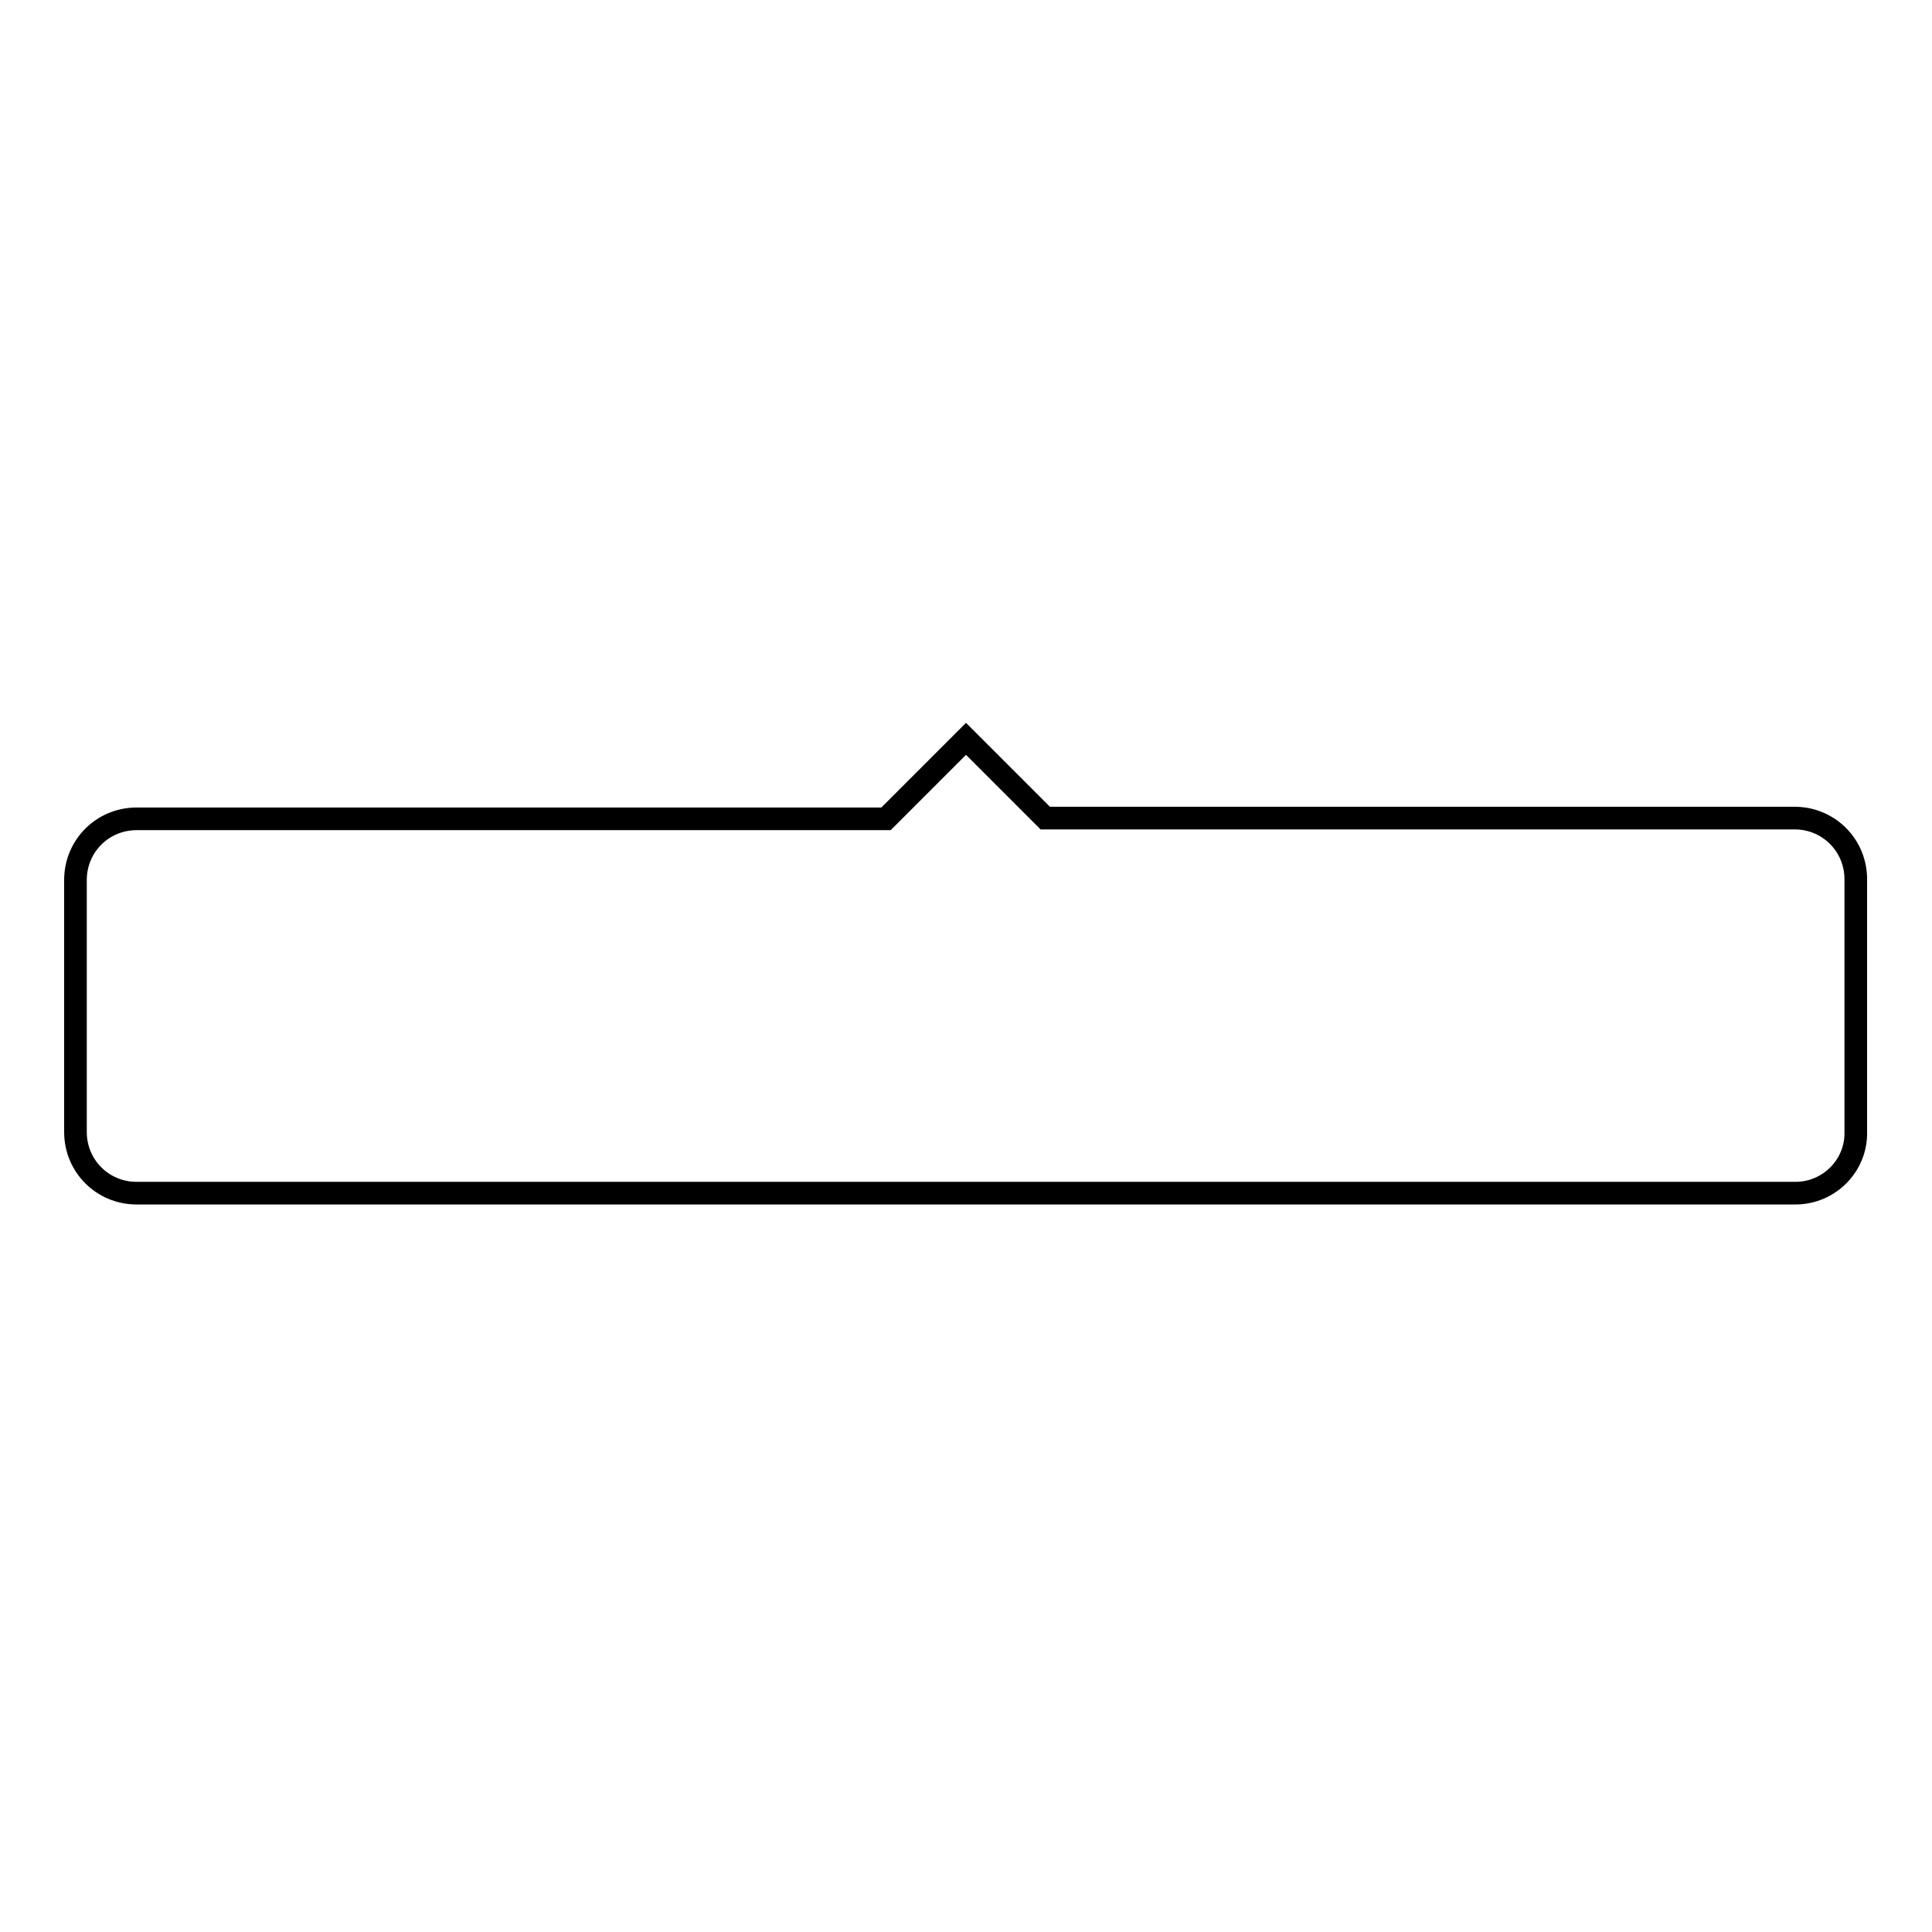 <?xml version="1.0" encoding="utf-8"?>
<!-- Svg Vector Icons : http://www.onlinewebfonts.com/icon -->
<!DOCTYPE svg PUBLIC "-//W3C//DTD SVG 1.1//EN" "http://www.w3.org/Graphics/SVG/1.1/DTD/svg11.dtd">
<svg version="1.1" xmlns="http://www.w3.org/2000/svg" xmlns:xlink="http://www.w3.org/1999/xlink" x="0px" y="0px" viewBox="0 0 256 256" enable-background="new 0 0 256 256" xml:space="preserve">
<g><g><path stroke-width="3" fill-opacity="0" stroke="#000000"  d="M237.9,158.1H18.1c-4.5,0-8.1-3.6-8.1-8.1v-33.4c0-4.5,3.6-8.1,8.1-8.1h99.3L128,97.9l10.5,10.5h99.3c4.5,0,8.1,3.6,8.1,8.1V150C246,154.4,242.4,158.1,237.9,158.1z"/></g></g>
</svg>